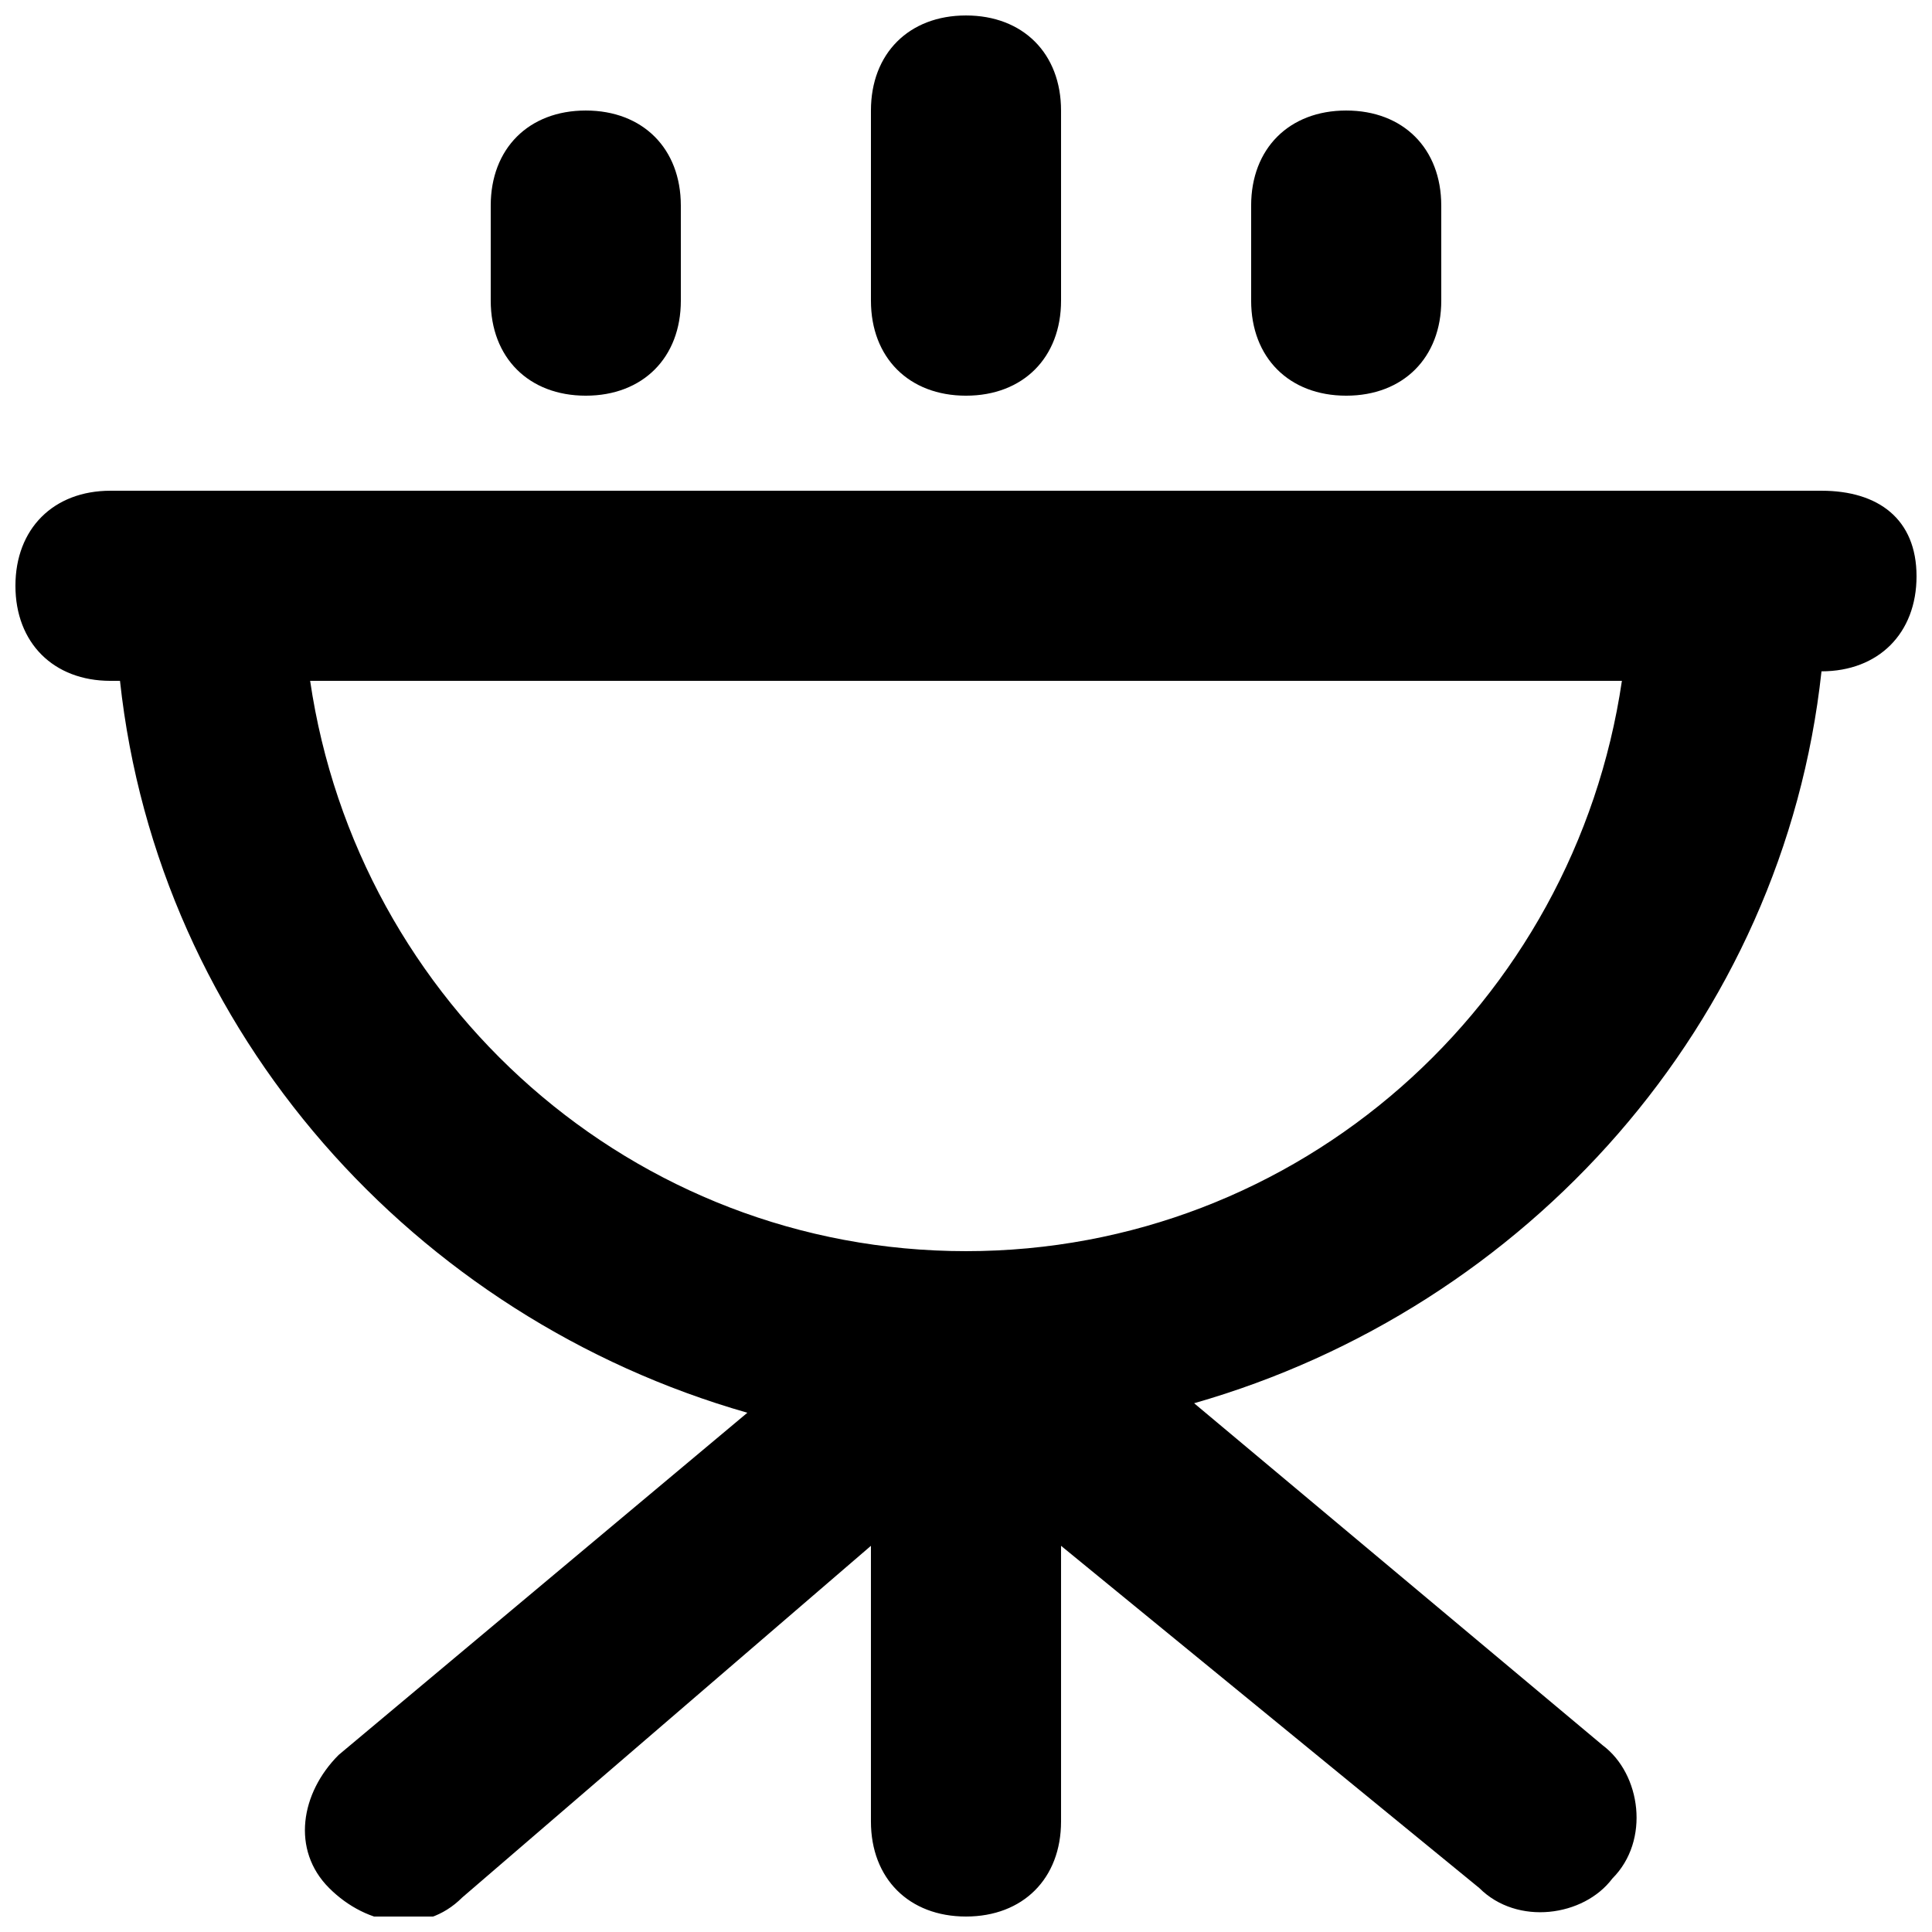 <?xml version="1.0" encoding="UTF-8"?>
<!-- Uploaded to: SVG Repo, www.svgrepo.com, Generator: SVG Repo Mixer Tools -->
<svg width="800px" height="800px" version="1.1" viewBox="144 144 512 512" xmlns="http://www.w3.org/2000/svg">
 <defs>
  <clipPath id="b">
   <path d="m148.09 274h503.81v377.9h-503.81z"/>
  </clipPath>
  <clipPath id="a">
   <path d="m374 148.09h52v100.91h-52z"/>
  </clipPath>
 </defs>
 <g clip-path="url(#b)">
  <path d="m626.71 274.05h-453.43c-15.113 0-25.191 10.074-25.191 25.191 0 15.113 10.078 25.191 25.191 25.191h2.519c10.078 93.203 78.09 168.78 166.26 193.96l-108.32 90.688c-10.078 10.078-12.594 25.191-2.519 35.266 10.078 10.078 25.191 12.594 35.266 2.519l108.32-93.207v73.051c0 15.113 10.078 25.191 25.191 25.191s25.191-10.078 25.191-25.191v-73.051l110.84 90.688c10.078 10.078 27.711 7.559 35.266-2.519 10.078-10.078 7.559-27.711-2.519-35.266l-108.32-90.688c88.168-25.191 156.18-100.76 166.26-193.96l-0.004-0.004c15.113 0 25.191-10.078 25.191-25.191 0-15.113-10.074-22.668-25.191-22.668zm-226.71 201.52c-88.168 0-161.22-65.496-173.81-151.14h347.63c-12.598 85.648-85.652 151.14-173.82 151.14z"/>
 </g>
 <g clip-path="url(#a)">
  <path d="m400 248.86c15.113 0 25.191-10.078 25.191-25.191l-0.004-50.379c0-15.113-10.078-25.191-25.191-25.191-15.113 0-25.188 10.078-25.188 25.191v50.383c0 15.113 10.074 25.188 25.191 25.188z"/>
 </g>
 <path d="m500.76 248.86c15.113 0 25.191-10.078 25.191-25.191l-0.004-25.188c0-15.113-10.078-25.191-25.191-25.191-15.113 0-25.191 10.078-25.191 25.191v25.191c0.004 15.113 10.078 25.188 25.195 25.188z"/>
 <path d="m299.24 248.86c15.113 0 25.191-10.078 25.191-25.191l-0.004-25.188c0-15.113-10.078-25.191-25.191-25.191s-25.188 10.074-25.188 25.191v25.191c0 15.113 10.074 25.188 25.191 25.188z"/>
</svg>